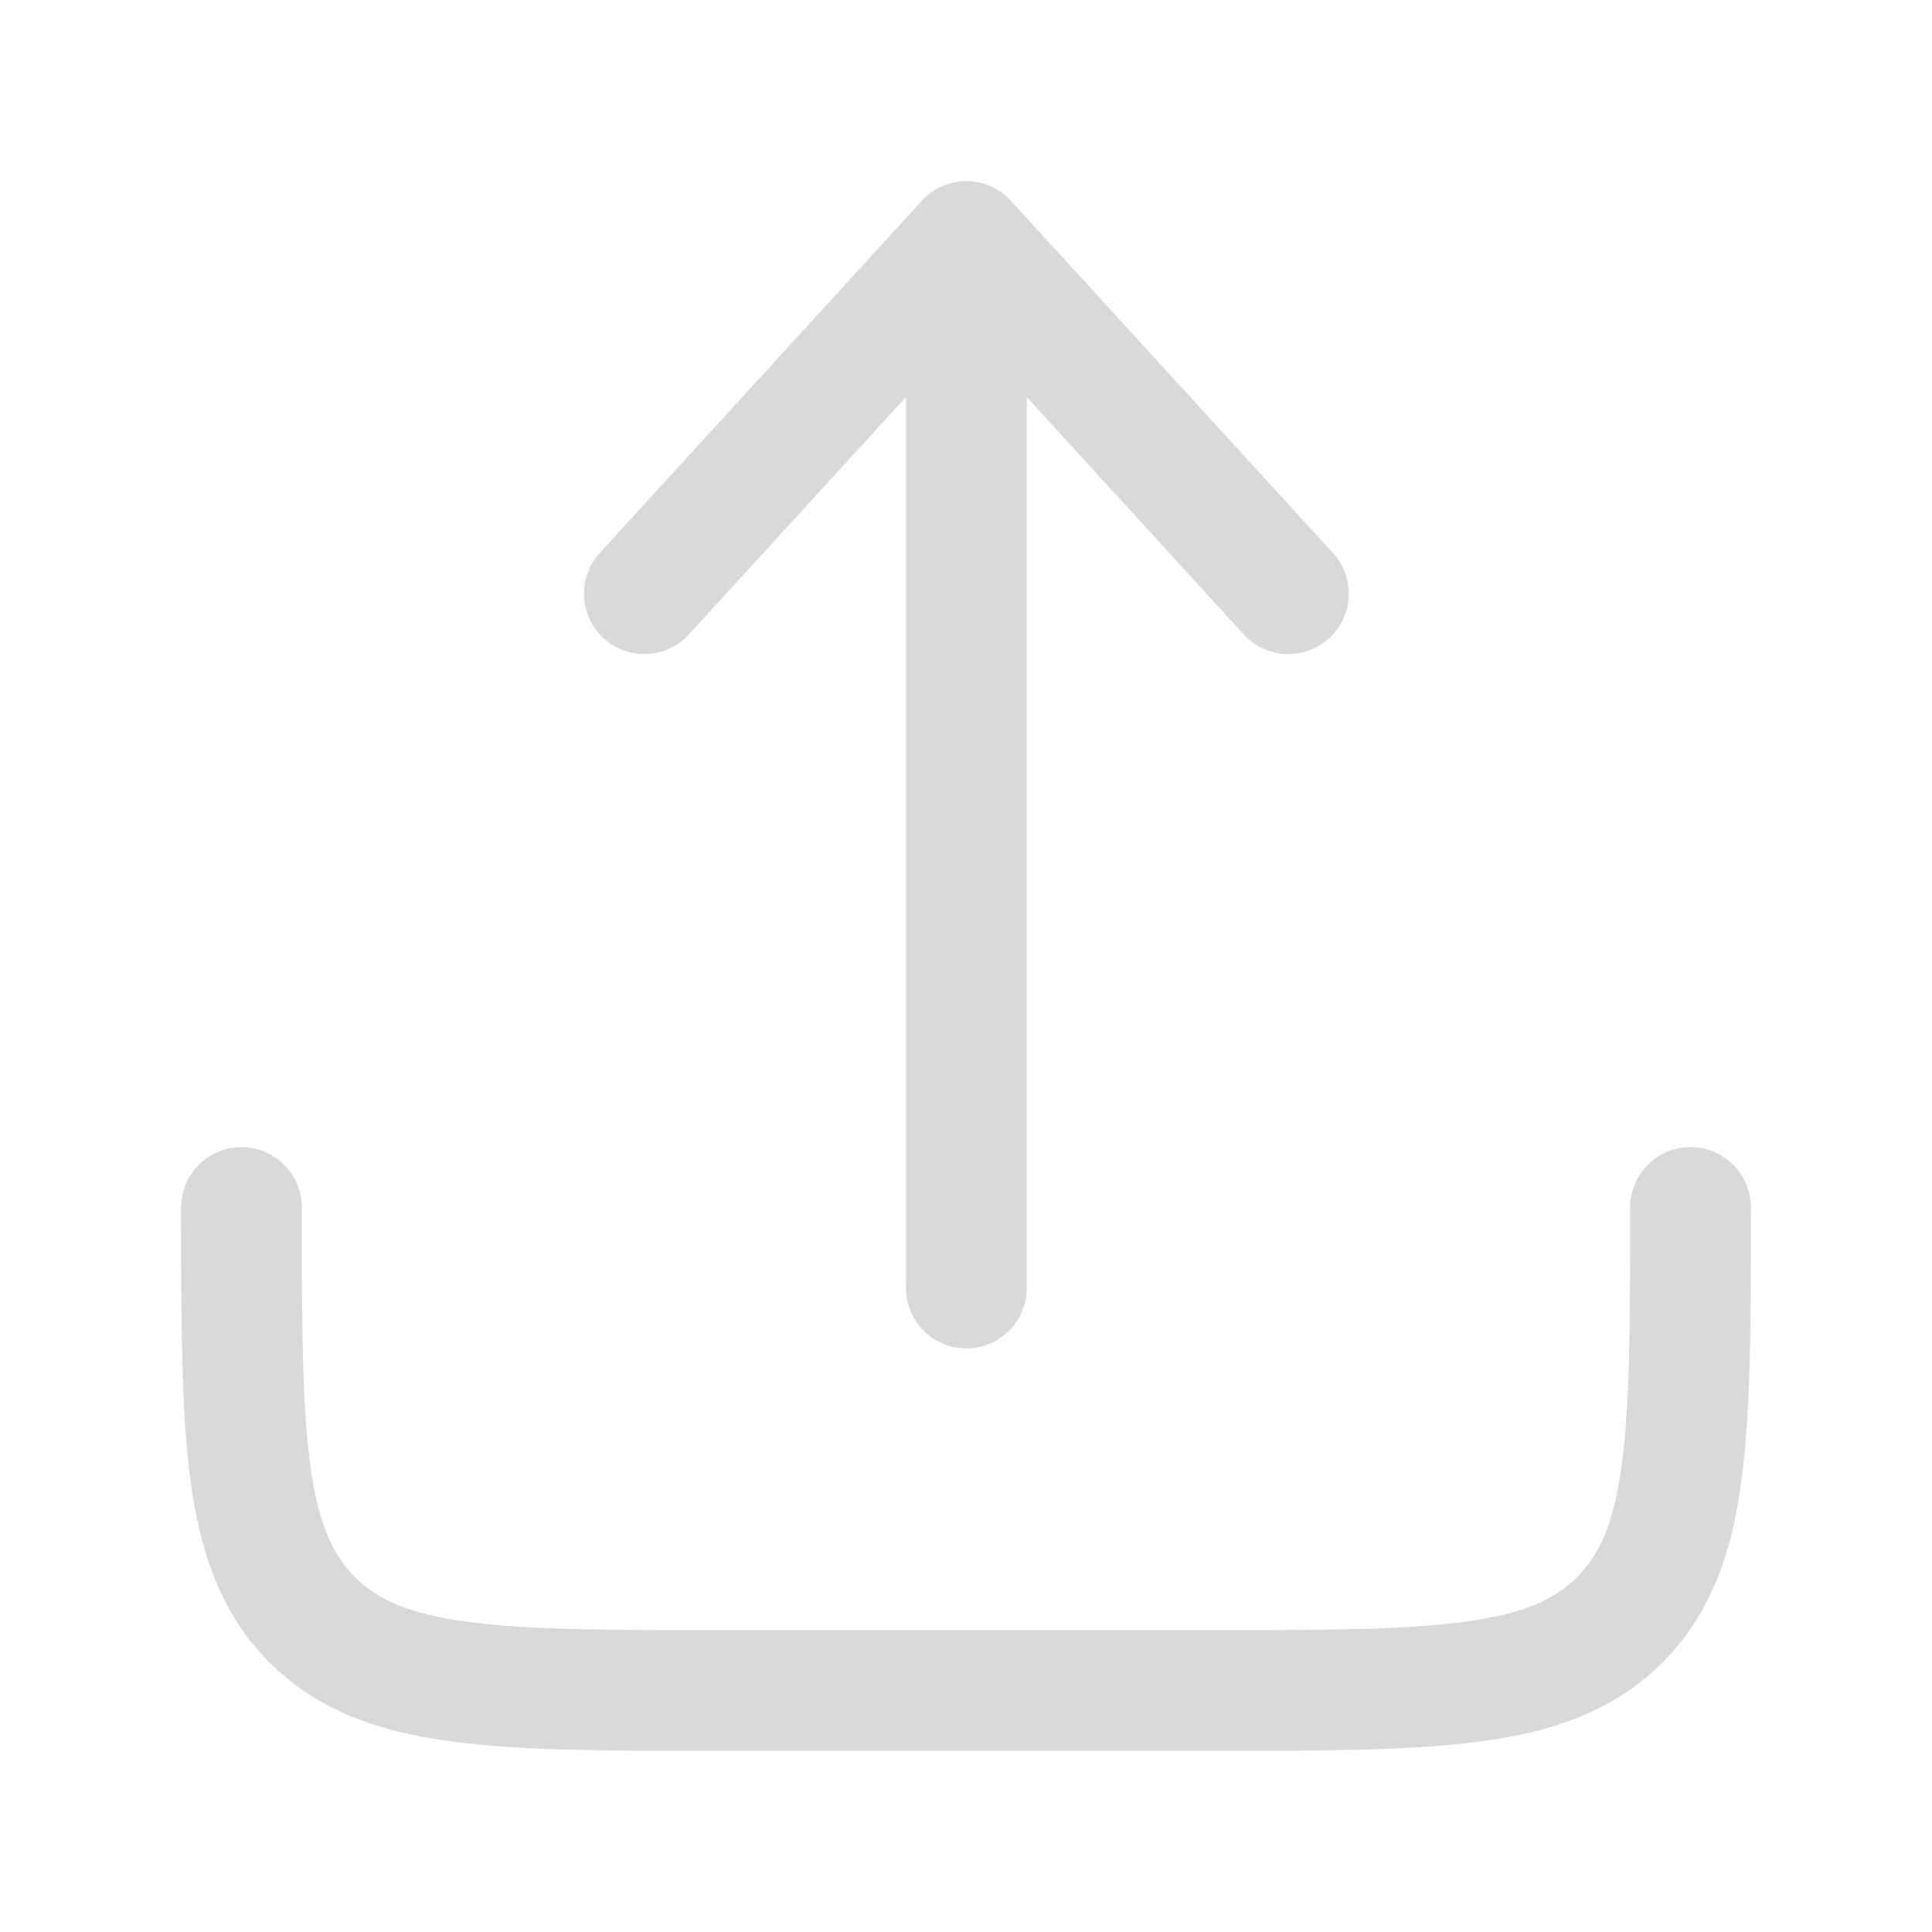 <svg width="16" height="16" viewBox="0 0 16 16" fill="none" xmlns="http://www.w3.org/2000/svg">
<path d="M8.372 1.663C8.277 1.559 8.143 1.5 8.003 1.5C7.862 1.5 7.728 1.559 7.634 1.663L4.967 4.579C4.781 4.783 4.795 5.099 4.999 5.286C5.202 5.472 5.519 5.458 5.705 5.254L7.503 3.288V10.667C7.503 10.943 7.726 11.167 8.003 11.167C8.279 11.167 8.503 10.943 8.503 10.667V3.288L10.3 5.254C10.487 5.458 10.803 5.472 11.007 5.286C11.21 5.099 11.225 4.783 11.038 4.579L8.372 1.663Z" fill="#D9D9D9"/>
<path d="M2.5 10C2.5 9.724 2.276 9.5 2 9.5C1.724 9.5 1.5 9.724 1.5 10V10.037C1.5 10.948 1.5 11.683 1.578 12.261C1.658 12.861 1.831 13.367 2.232 13.768C2.634 14.169 3.139 14.342 3.739 14.422C4.317 14.5 5.052 14.5 5.963 14.5H10.037C10.948 14.5 11.683 14.5 12.261 14.422C12.861 14.342 13.367 14.169 13.768 13.768C14.169 13.367 14.342 12.861 14.422 12.261C14.5 11.683 14.5 10.948 14.5 10.037V10C14.5 9.724 14.276 9.5 14 9.5C13.724 9.5 13.5 9.724 13.5 10C13.5 10.957 13.499 11.624 13.431 12.128C13.366 12.617 13.245 12.876 13.061 13.061C12.876 13.245 12.617 13.366 12.128 13.431C11.624 13.499 10.957 13.5 10 13.5H6C5.043 13.5 4.376 13.499 3.872 13.431C3.383 13.366 3.124 13.245 2.939 13.061C2.755 12.876 2.635 12.617 2.569 12.128C2.501 11.624 2.5 10.957 2.5 10Z" fill="#D9D9D9"/>
</svg>
